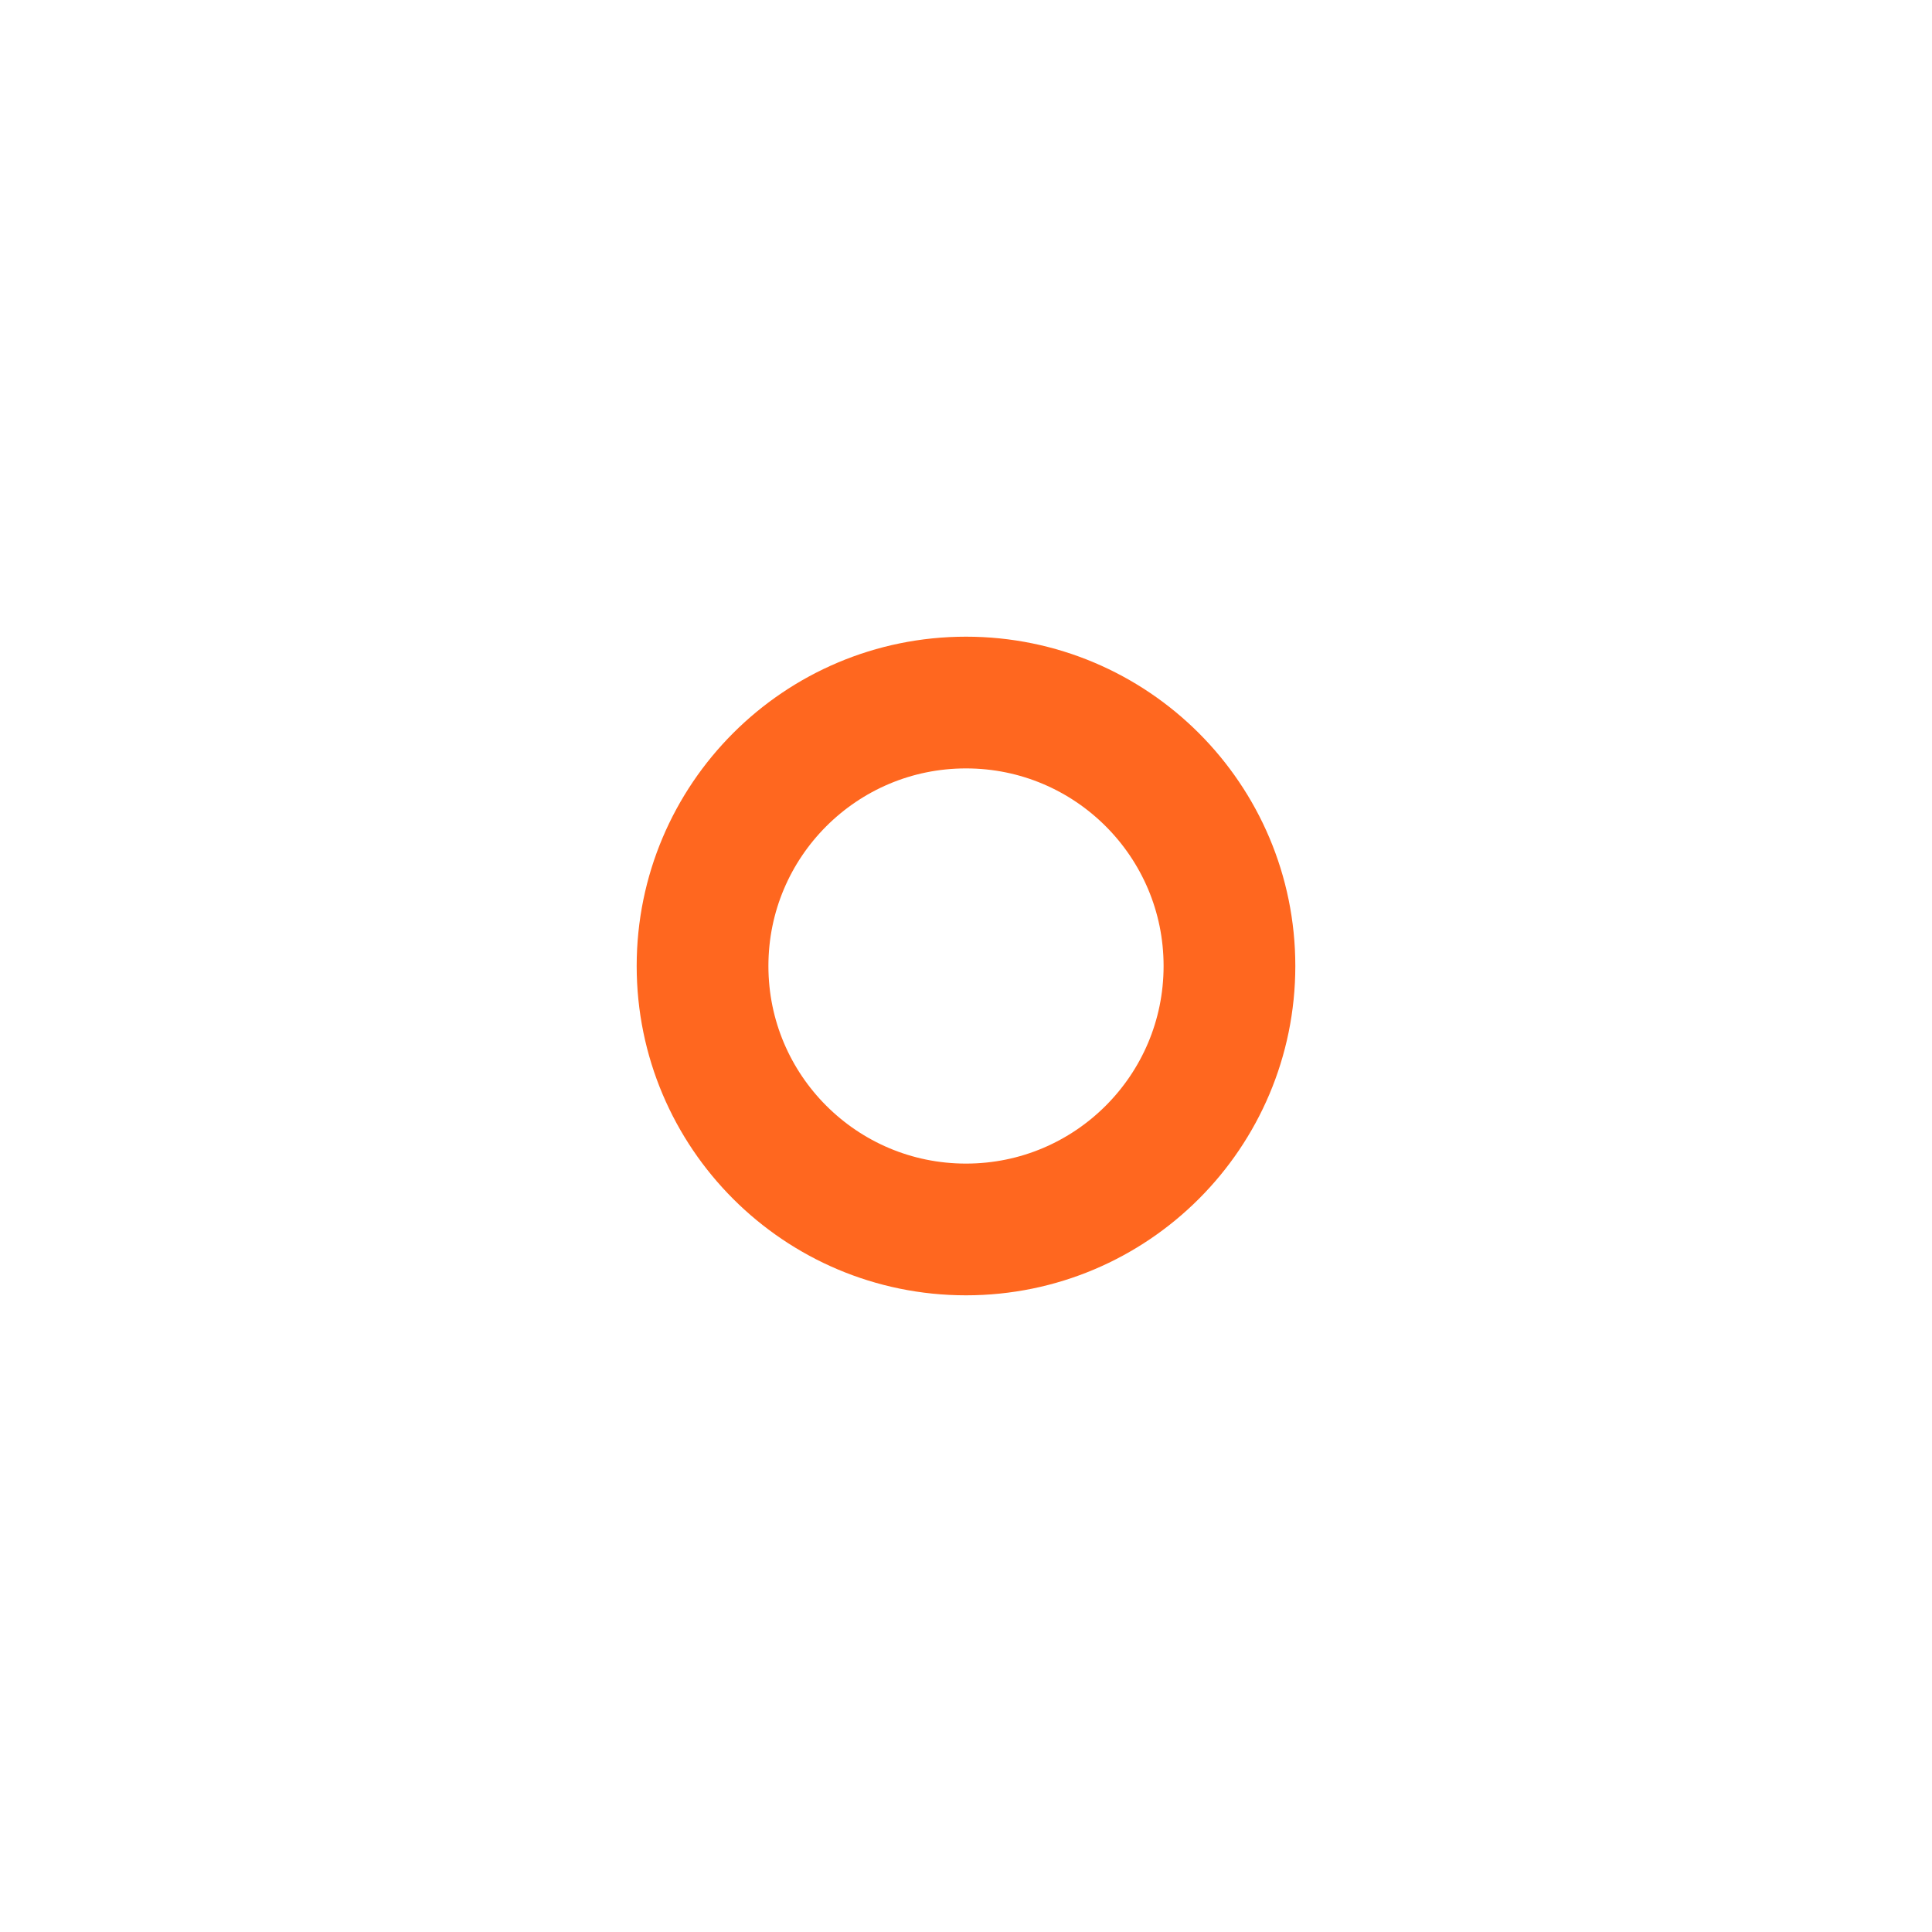 <svg id="eZxR5aolTdS1" xmlns="http://www.w3.org/2000/svg" xmlns:xlink="http://www.w3.org/1999/xlink" viewBox="0 0 22 22" shape-rendering="geometricPrecision" text-rendering="geometricPrecision" project-id="43eb81ac88294251a47e84bc81686853" export-id="50c9ab0d0257442fa577b4aac9b4a61b" cached="false">
<style><![CDATA[
#eZxR5aolTdS3_tr {animation: eZxR5aolTdS3_tr__tr 5000ms linear infinite normal forwards}@keyframes eZxR5aolTdS3_tr__tr { 0% {transform: translate(11px,11px) rotate(0deg)} 100% {transform: translate(11px,11px) rotate(360deg)}} #eZxR5aolTdS3 {animation: eZxR5aolTdS3_s_do 5000ms linear infinite normal forwards}@keyframes eZxR5aolTdS3_s_do { 0% {stroke-dashoffset: 80.24} 20% {stroke-dashoffset: 0} 100% {stroke-dashoffset: 0}}
]]></style>
<path d="M11,14c1.657,0,3-1.343,3-3s-1.343-3-3-3-3,1.343-3,3s1.343,3,3,3Z" fill="none" stroke="#ff671f" stroke-width="1.5" stroke-linecap="round" stroke-linejoin="round"/><g id="eZxR5aolTdS3_tr" transform="translate(11,11) rotate(0)"><path id="eZxR5aolTdS3" d="M18.622,9.395L17.525,6.745L19,5L17,3L15.265,4.483L12.558,3.37L11.935,1L9.981,1L9.349,3.401L6.704,4.516L5,3L3,5L4.453,6.789L3.373,9.446L1,10v2l2.401.655l1.115,2.644L3,17l2,2l1.791-1.46L9.397,18.612L10,21h2l.605-2.387l2.651-1.098C15.697,17.831,17,19,17,19l2-2-1.484-1.751l1.098-2.651l2.386-.621L21,10l-2.378-.605Z" transform="translate(-11,-11)" fill="none" stroke="#ff671f" stroke-width="1.5" stroke-linecap="round" stroke-linejoin="round" stroke-dashoffset="80.24" stroke-dasharray="80.24"/></g></svg>
